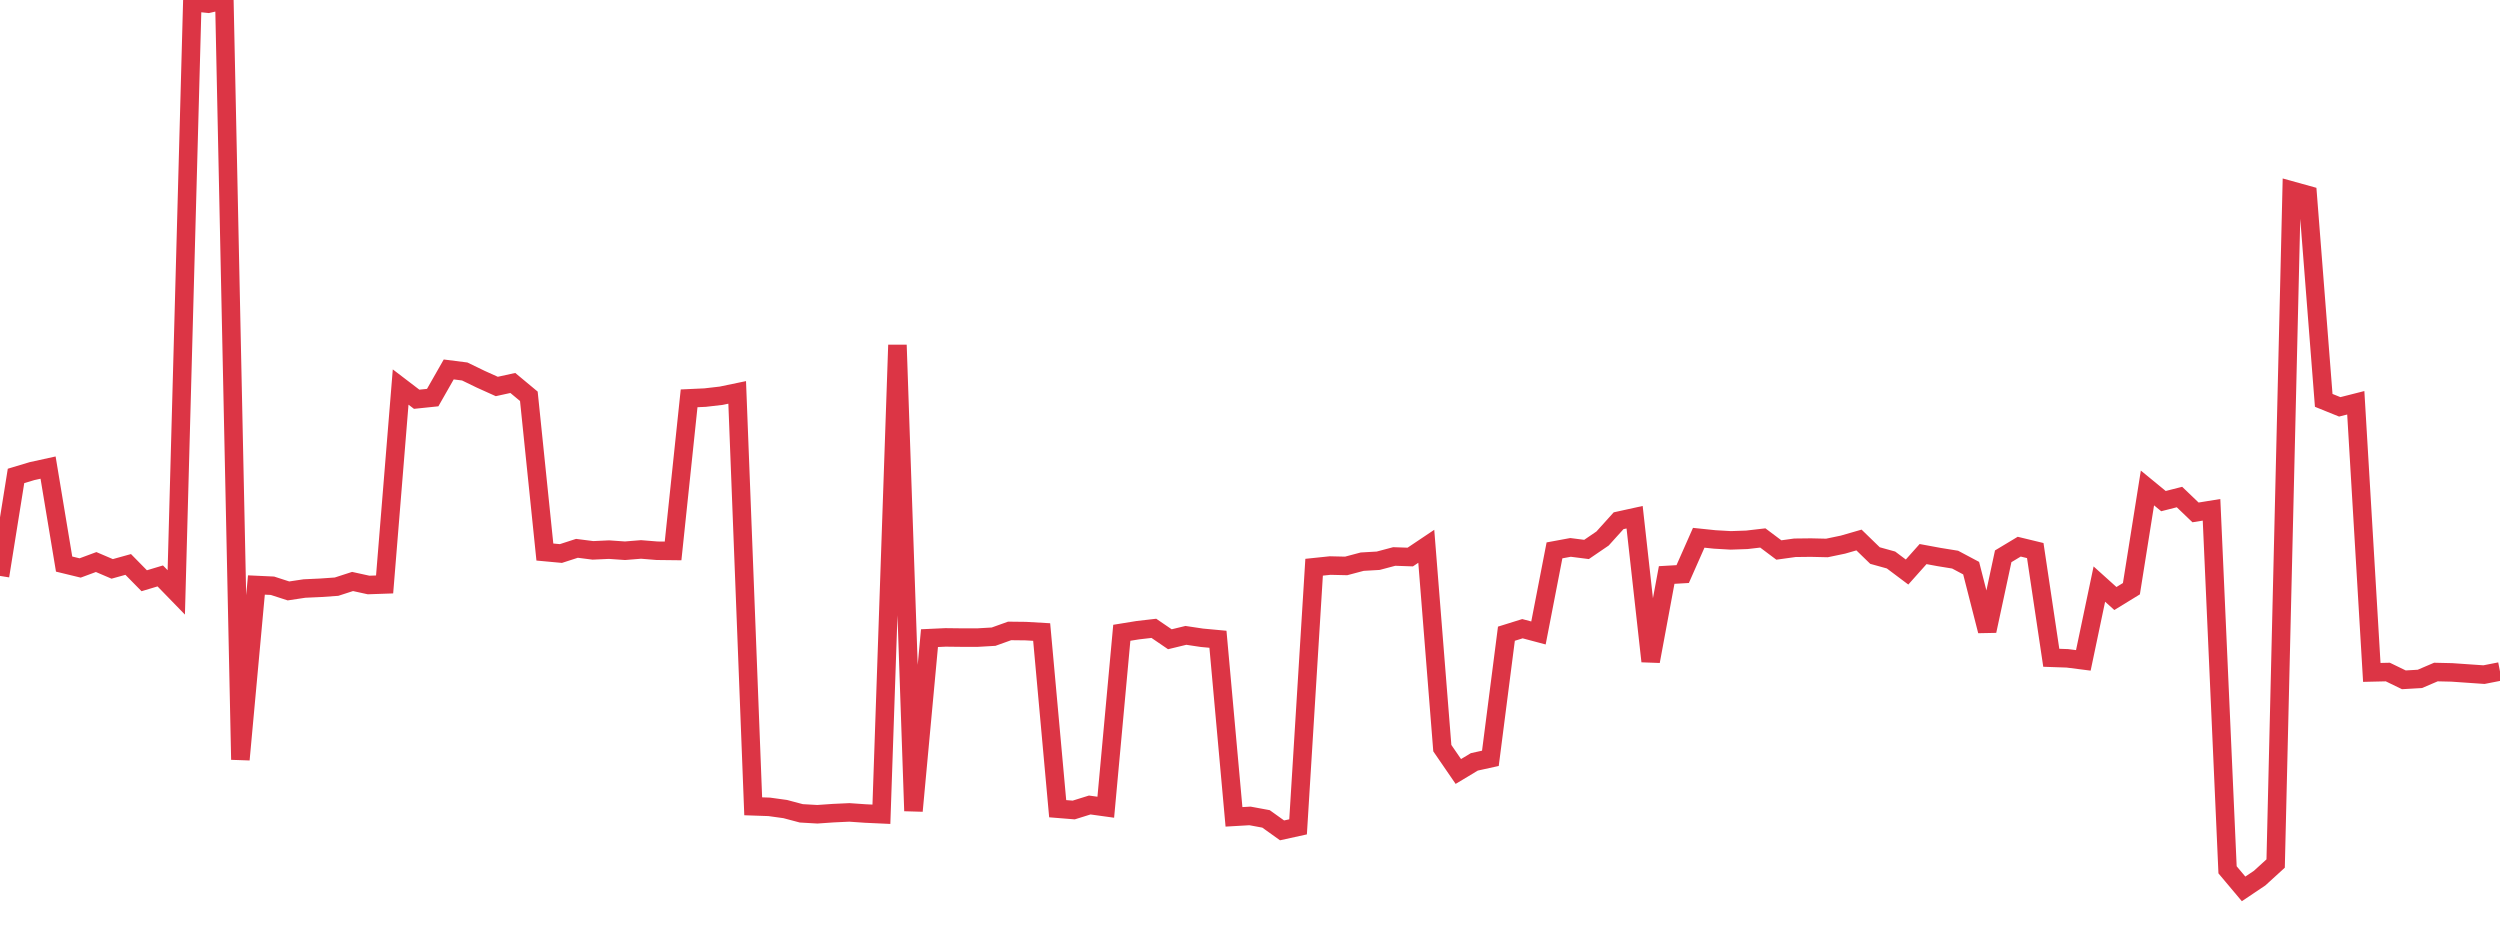 <?xml version="1.0" standalone="no"?>
<!DOCTYPE svg PUBLIC "-//W3C//DTD SVG 1.1//EN" "http://www.w3.org/Graphics/SVG/1.1/DTD/svg11.dtd">
<svg width="135" height="50" viewBox="0 0 135 50" preserveAspectRatio="none" class="sparkline" xmlns="http://www.w3.org/2000/svg"
xmlns:xlink="http://www.w3.org/1999/xlink"><path  class="sparkline--line" d="M 0 31.1 L 0 31.1 L 0.865 25.7 L 1.731 25.44 L 2.596 25.25 L 3.462 30.46 L 4.327 30.67 L 5.192 30.35 L 6.058 30.72 L 6.923 30.48 L 7.788 31.36 L 8.654 31.1 L 9.519 31.99 L 10.385 0.11 L 11.25 0.2 L 12.115 0 L 12.981 41.02 L 13.846 31.59 L 14.712 31.63 L 15.577 31.91 L 16.442 31.78 L 17.308 31.74 L 18.173 31.68 L 19.038 31.4 L 19.904 31.59 L 20.769 31.56 L 21.635 20.9 L 22.5 21.56 L 23.365 21.47 L 24.231 19.95 L 25.096 20.06 L 25.962 20.48 L 26.827 20.87 L 27.692 20.68 L 28.558 21.4 L 29.423 29.81 L 30.288 29.89 L 31.154 29.61 L 32.019 29.72 L 32.885 29.68 L 33.75 29.74 L 34.615 29.67 L 35.481 29.74 L 36.346 29.75 L 37.212 21.51 L 38.077 21.47 L 38.942 21.37 L 39.808 21.19 L 40.673 43.54 L 41.538 43.57 L 42.404 43.69 L 43.269 43.92 L 44.135 43.97 L 45 43.91 L 45.865 43.87 L 46.731 43.93 L 47.596 43.97 L 48.462 18.63 L 49.327 43.79 L 50.192 34.46 L 51.058 34.42 L 51.923 34.43 L 52.788 34.43 L 53.654 34.38 L 54.519 34.07 L 55.385 34.08 L 56.25 34.13 L 57.115 43.67 L 57.981 43.74 L 58.846 43.47 L 59.712 43.59 L 60.577 34.17 L 61.442 34.03 L 62.308 33.93 L 63.173 34.52 L 64.038 34.31 L 64.904 34.44 L 65.769 34.52 L 66.635 44.11 L 67.5 44.06 L 68.365 44.22 L 69.231 44.84 L 70.096 44.65 L 70.962 30.63 L 71.827 30.54 L 72.692 30.56 L 73.558 30.33 L 74.423 30.28 L 75.288 30.05 L 76.154 30.08 L 77.019 29.5 L 77.885 40.4 L 78.75 41.66 L 79.615 41.14 L 80.481 40.95 L 81.346 34.22 L 82.212 33.95 L 83.077 34.18 L 83.942 29.72 L 84.808 29.56 L 85.673 29.67 L 86.538 29.08 L 87.404 28.12 L 88.269 27.93 L 89.135 35.71 L 90 31.05 L 90.865 31 L 91.731 29.04 L 92.596 29.13 L 93.462 29.18 L 94.327 29.15 L 95.192 29.05 L 96.058 29.7 L 96.923 29.58 L 97.788 29.57 L 98.654 29.59 L 99.519 29.41 L 100.385 29.16 L 101.25 30 L 102.115 30.24 L 102.981 30.89 L 103.846 29.92 L 104.712 30.08 L 105.577 30.22 L 106.442 30.68 L 107.308 34.07 L 108.173 30.04 L 109.038 29.52 L 109.904 29.73 L 110.769 35.52 L 111.635 35.55 L 112.5 35.66 L 113.365 31.54 L 114.231 32.32 L 115.096 31.79 L 115.962 26.35 L 116.827 27.06 L 117.692 26.84 L 118.558 27.67 L 119.423 27.53 L 120.288 46.97 L 121.154 48 L 122.019 47.42 L 122.885 46.63 L 123.75 10.29 L 124.615 10.53 L 125.481 21.62 L 126.346 21.97 L 127.212 21.75 L 128.077 36.31 L 128.942 36.29 L 129.808 36.71 L 130.673 36.66 L 131.538 36.29 L 132.404 36.31 L 133.269 36.37 L 134.135 36.43 L 135 36.26" fill="none" stroke-width="1" stroke="#dc3545"></path></svg>